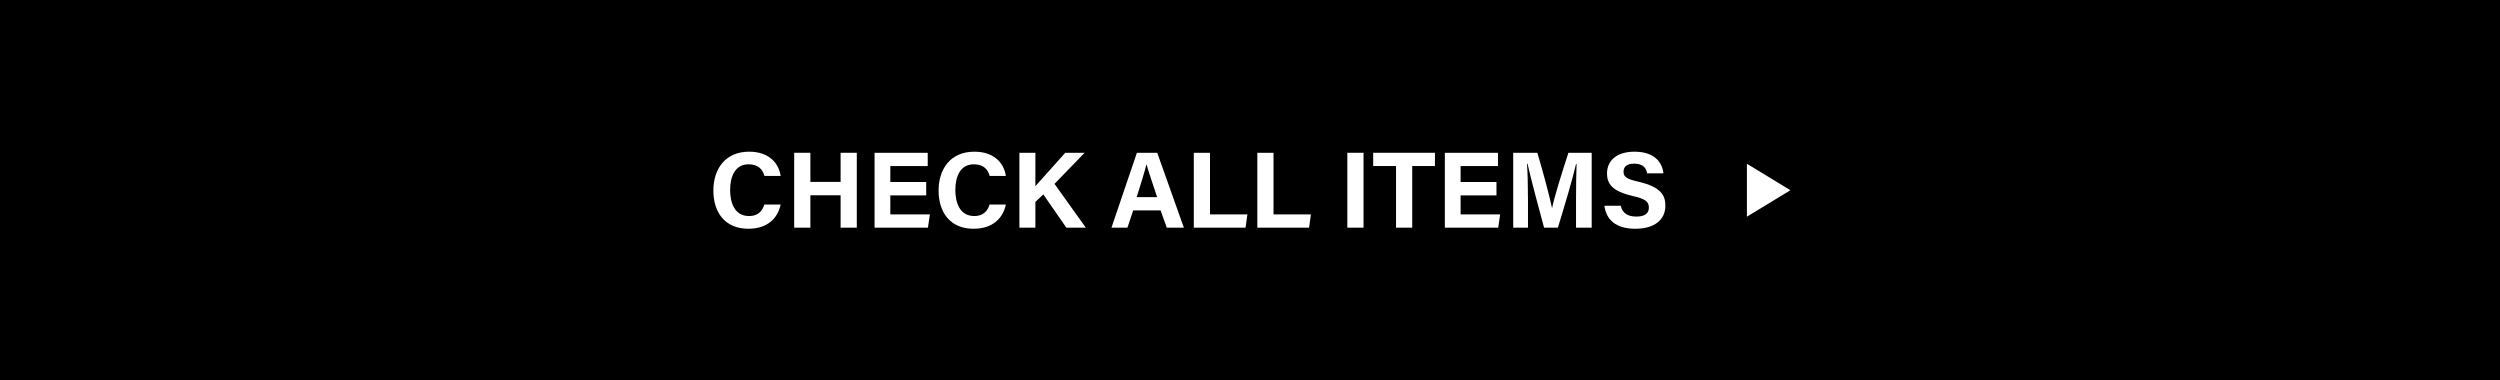 <?xml version="1.0" encoding="UTF-8"?>
<svg id="b" data-name="Layer 2" xmlns="http://www.w3.org/2000/svg" width="460" height="70" viewBox="0 0 460 70">
  <defs>
    <style>
      .d {
        fill: #fff;
      }
    </style>
  </defs>
  <g id="c" data-name="img">
    <g>
      <rect width="460" height="70"/>
      <polygon class="d" points="321.43 39.87 321.43 30.13 329.43 35 321.43 39.87"/>
      <g>
        <path class="d" d="m143.64,37.63c-.54,2.58-2.48,4.46-5.94,4.46-4.38,0-6.44-3.1-6.44-7.02s2.14-7.16,6.58-7.16c3.68,0,5.46,2.14,5.8,4.46h-2.98c-.3-1.08-1.04-2.14-2.92-2.14-2.46,0-3.4,2.22-3.4,4.74,0,2.32.82,4.78,3.48,4.78,1.96,0,2.56-1.3,2.82-2.12h3Z"/>
        <path class="d" d="m146.13,28.11h2.98v5.36h5.56v-5.36h2.98v13.78h-2.98v-5.96h-5.56v5.96h-2.98v-13.78Z"/>
        <path class="d" d="m170.42,35.95h-6.6v3.5h7.28l-.36,2.44h-9.82v-13.78h9.78v2.44h-6.88v2.94h6.6v2.46Z"/>
        <path class="d" d="m185.08,37.63c-.54,2.58-2.48,4.46-5.94,4.46-4.38,0-6.44-3.1-6.44-7.02s2.14-7.16,6.58-7.16c3.68,0,5.46,2.14,5.8,4.46h-2.98c-.3-1.08-1.04-2.14-2.92-2.14-2.46,0-3.4,2.22-3.4,4.74,0,2.32.82,4.78,3.48,4.78,1.96,0,2.56-1.3,2.82-2.12h3Z"/>
        <path class="d" d="m187.57,28.11h2.94v6.14c.92-1.06,3.76-4.16,5.5-6.14h3.56l-5.54,5.72,5.76,8.06h-3.58l-4.24-6.12-1.46,1.38v4.74h-2.94v-13.78Z"/>
        <path class="d" d="m208.51,38.71l-1.06,3.18h-2.94l4.68-13.78h3.74l4.9,13.78h-3.14l-1.14-3.18h-5.04Zm4.4-2.44c-.98-2.92-1.6-4.78-1.94-6.02h-.02c-.34,1.36-1.02,3.52-1.8,6.02h3.76Z"/>
        <path class="d" d="m219.66,28.11h2.98v11.34h6.88l-.34,2.44h-9.52v-13.78Z"/>
        <path class="d" d="m231.35,28.11h2.98v11.34h6.88l-.34,2.44h-9.52v-13.78Z"/>
        <path class="d" d="m250.89,28.11v13.78h-2.98v-13.78h2.98Z"/>
        <path class="d" d="m256.87,30.55h-4.2v-2.44h11.36v2.44h-4.18v11.34h-2.98v-11.34Z"/>
        <path class="d" d="m275.35,35.95h-6.6v3.5h7.28l-.36,2.44h-9.82v-13.78h9.78v2.44h-6.88v2.94h6.6v2.46Z"/>
        <path class="d" d="m289.99,36.71c0-2.34.04-4.98.1-6.54h-.1c-.64,2.82-2.02,7.4-3.34,11.72h-2.54c-1.02-3.78-2.44-9-3.04-11.76h-.1c.12,1.62.18,4.46.18,6.82v4.94h-2.72v-13.78h4.44c1.08,3.6,2.28,8.12,2.7,10.16h.02c.34-1.8,1.84-6.64,3-10.16h4.28v13.78h-2.88v-5.18Z"/>
        <path class="d" d="m298.21,37.85c.32,1.38,1.3,2,2.9,2s2.28-.64,2.28-1.64c0-1.14-.66-1.62-3.02-2.16-3.76-.88-4.68-2.26-4.68-4.12,0-2.4,1.8-4.02,5.06-4.02,3.66,0,5.12,1.96,5.32,3.98h-3c-.16-.86-.62-1.78-2.4-1.78-1.22,0-1.94.5-1.94,1.48s.58,1.36,2.82,1.86c4,.96,4.88,2.44,4.88,4.4,0,2.5-1.9,4.24-5.54,4.24s-5.36-1.72-5.68-4.24h3Z"/>
      </g>
    </g>
  </g>
</svg>